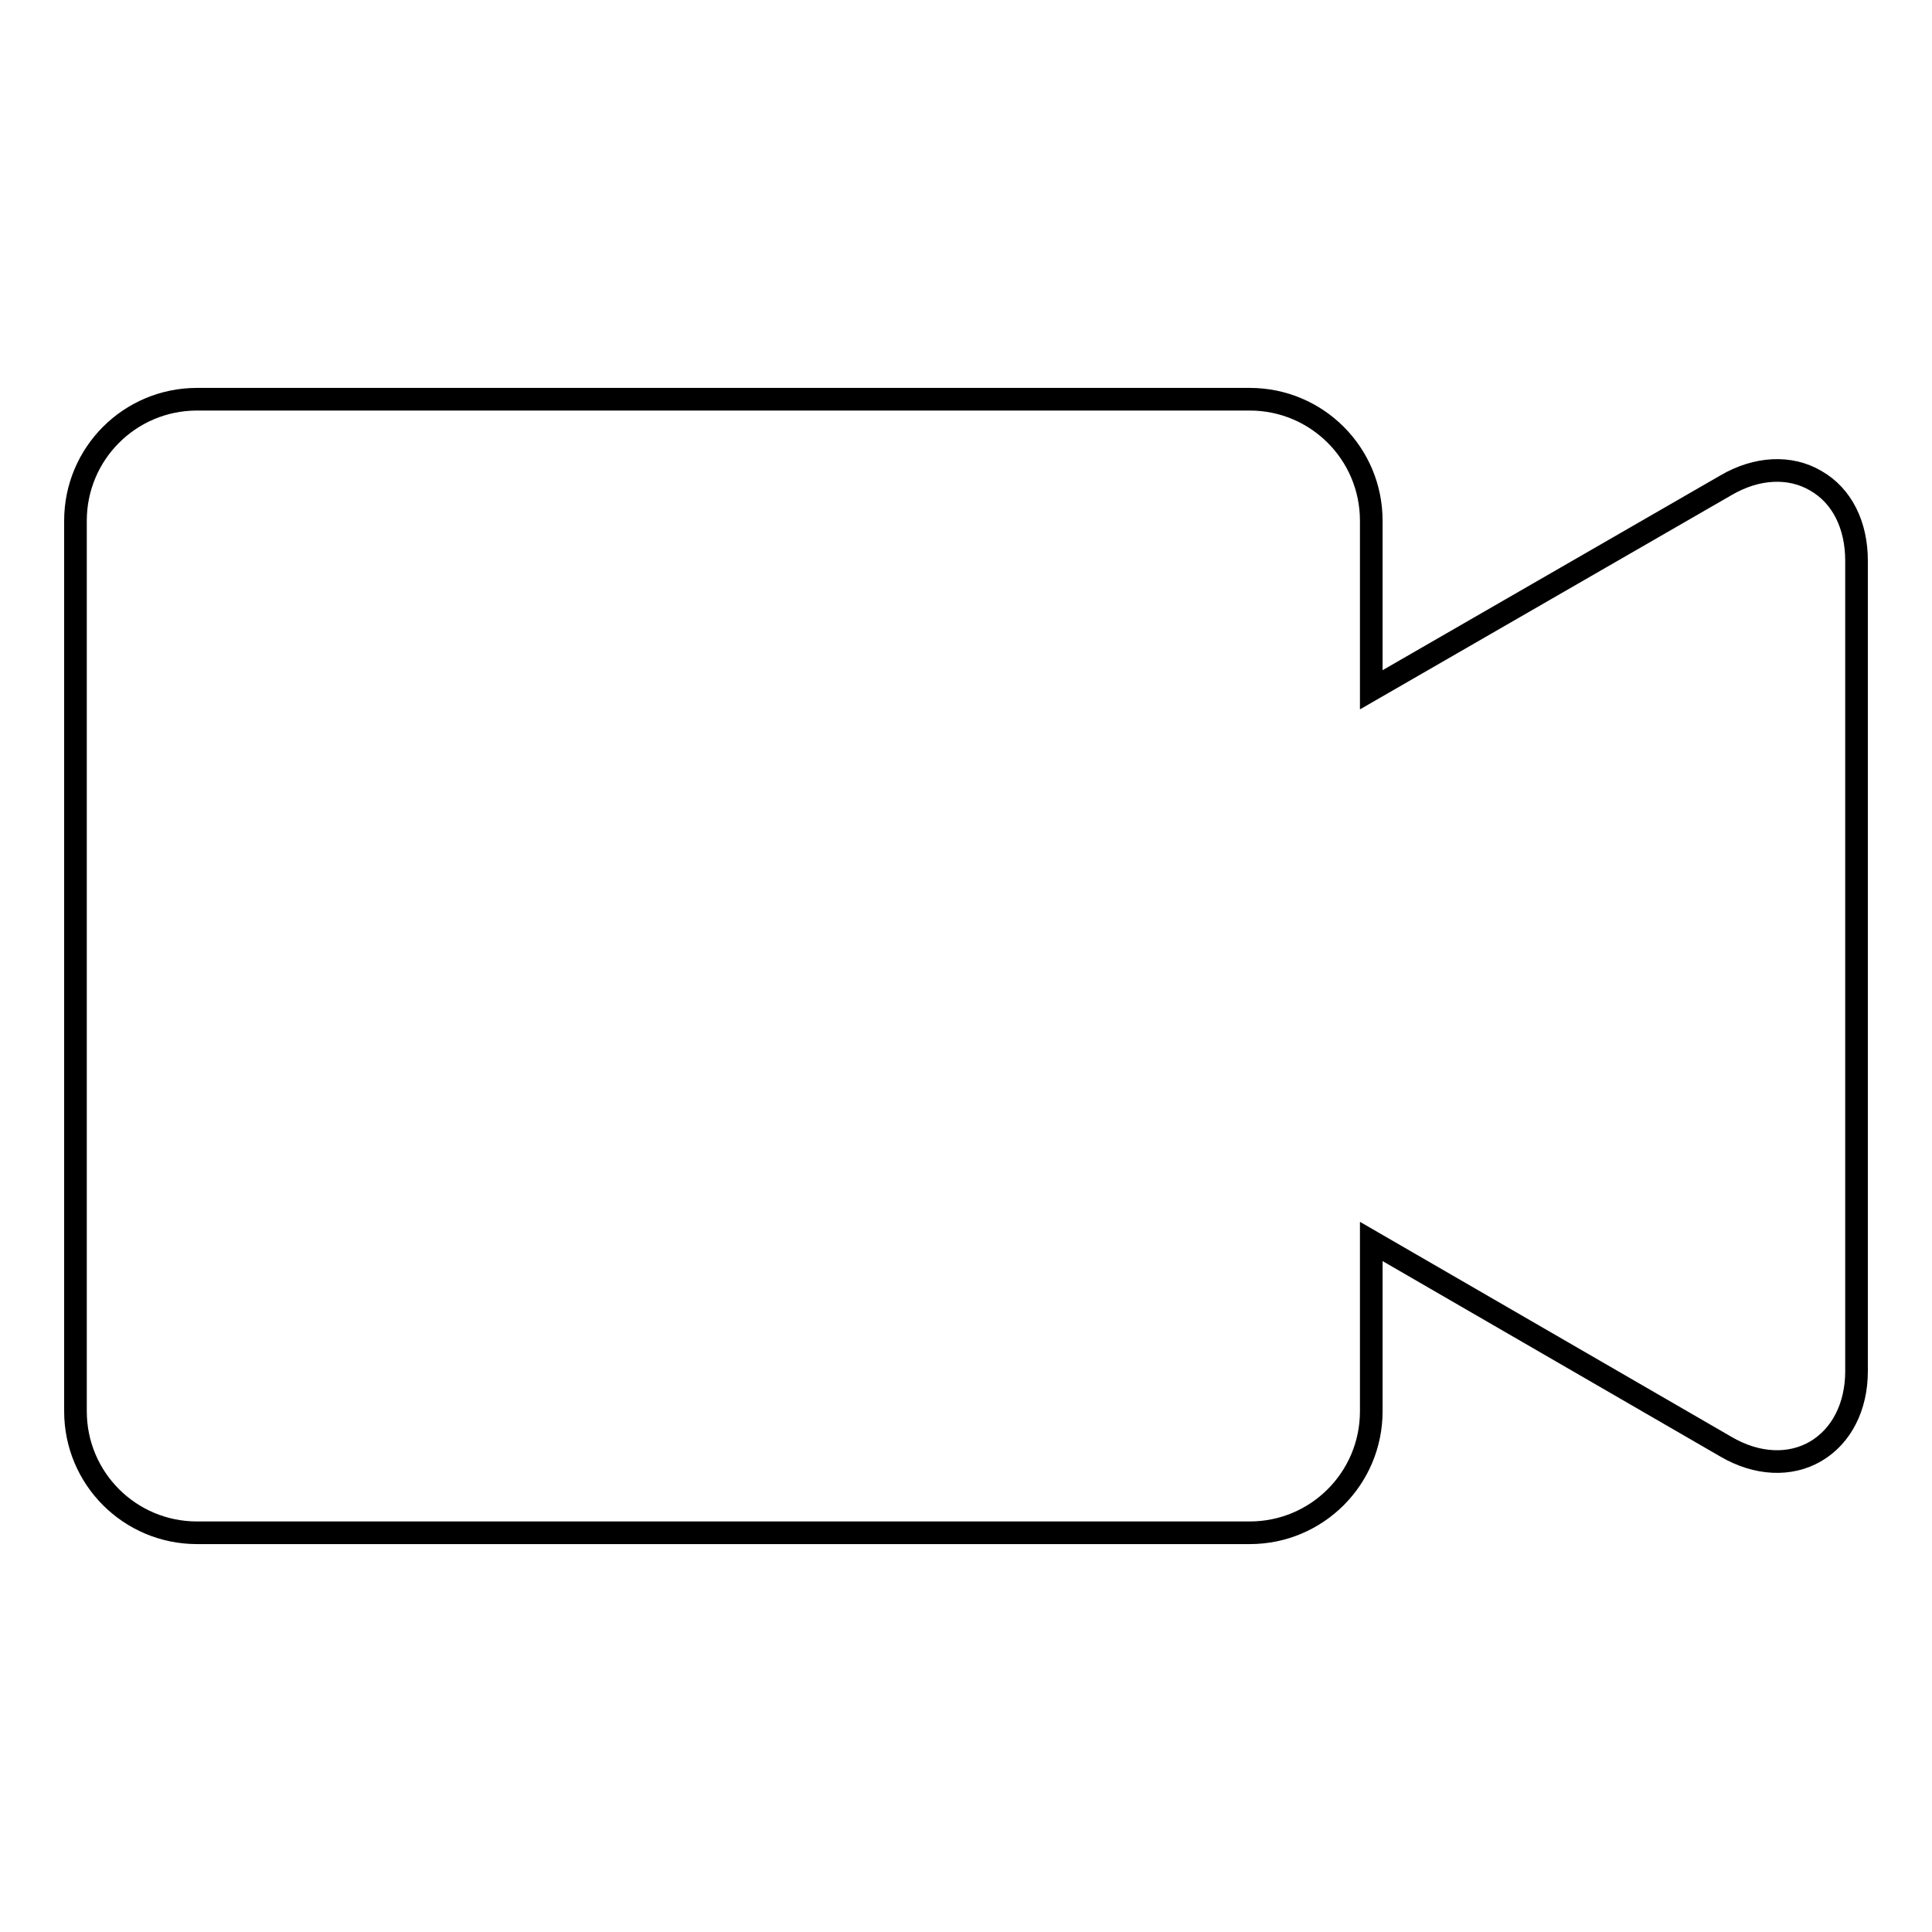 <?xml version="1.0" encoding="utf-8"?>
<!-- Svg Vector Icons : http://www.onlinewebfonts.com/icon -->
<!DOCTYPE svg PUBLIC "-//W3C//DTD SVG 1.1//EN" "http://www.w3.org/Graphics/SVG/1.1/DTD/svg11.dtd">
<svg version="1.1" xmlns="http://www.w3.org/2000/svg" xmlns:xlink="http://www.w3.org/1999/xlink" x="0px" y="0px" viewBox="0 0 256 256" enable-background="new 0 0 256 256" xml:space="preserve">
<g><g><path stroke-width="3" fill-opacity="0" stroke="#000000"  d="M240.6,63.7c-3.4-2-7.8-1.8-11.9,0.6l-47,27.1V69c0-8.9-7.2-16.1-16.1-16.1H26.1C17.2,52.9,10,60.1,10,69v118c0,8.9,7.2,16.1,16.1,16.1h139.5c8.9,0,16.1-7.2,16.1-16.1v-22.5l47,27.2c4.1,2.4,8.5,2.6,11.9,0.6c3.4-2,5.4-5.9,5.4-10.6V74.3C246,69.6,244.1,65.7,240.6,63.7z"/></g></g>
</svg>